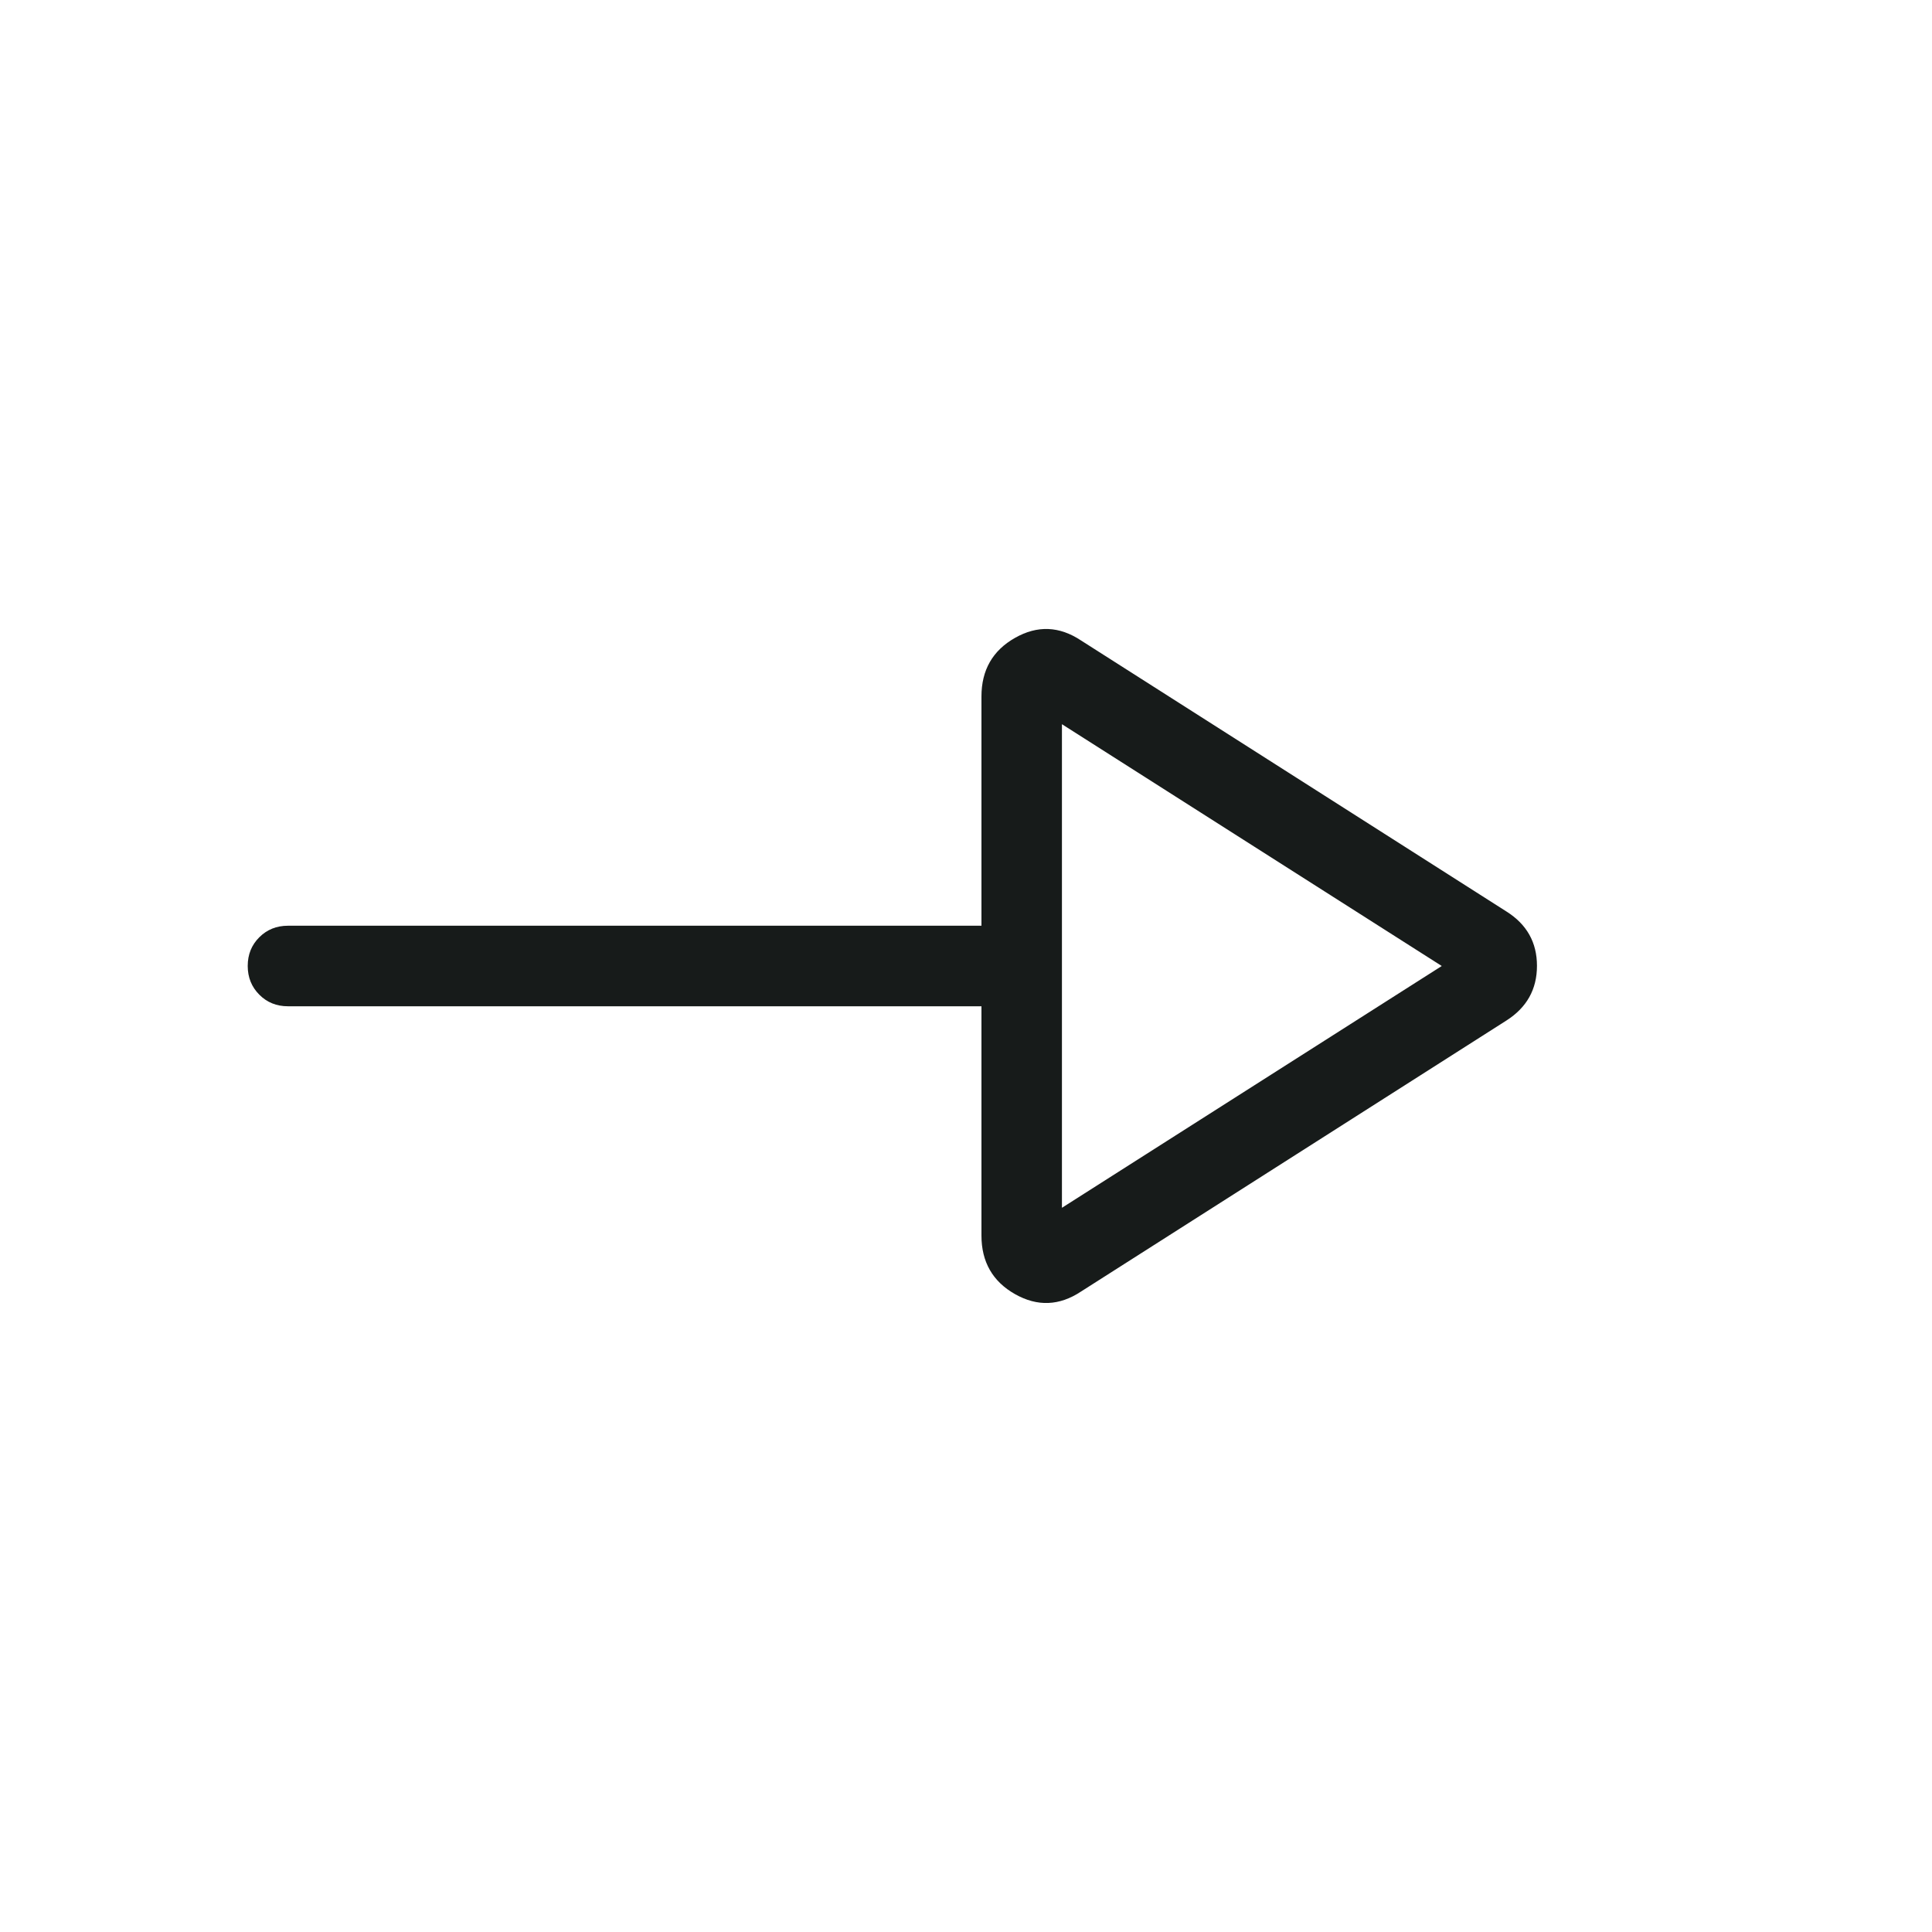<svg width="32" height="32" viewBox="0 0 32 32" fill="none" xmlns="http://www.w3.org/2000/svg">
<path d="M17.905 21.392C17.546 21.63 17.182 21.644 16.812 21.435C16.441 21.225 16.256 20.901 16.256 20.464V16.667H4.769C4.58 16.667 4.422 16.603 4.295 16.475C4.167 16.347 4.103 16.188 4.103 15.999C4.103 15.809 4.167 15.651 4.295 15.524C4.422 15.397 4.58 15.333 4.769 15.333H16.256V11.536C16.256 11.099 16.441 10.775 16.812 10.565C17.182 10.355 17.546 10.37 17.905 10.608L24.951 15.097C25.288 15.309 25.457 15.609 25.457 15.997C25.457 16.386 25.288 16.688 24.951 16.903L17.905 21.392ZM17.589 20.005L23.88 16L17.589 11.995V20.005Z" fill="#171B1A"/>
</svg>
